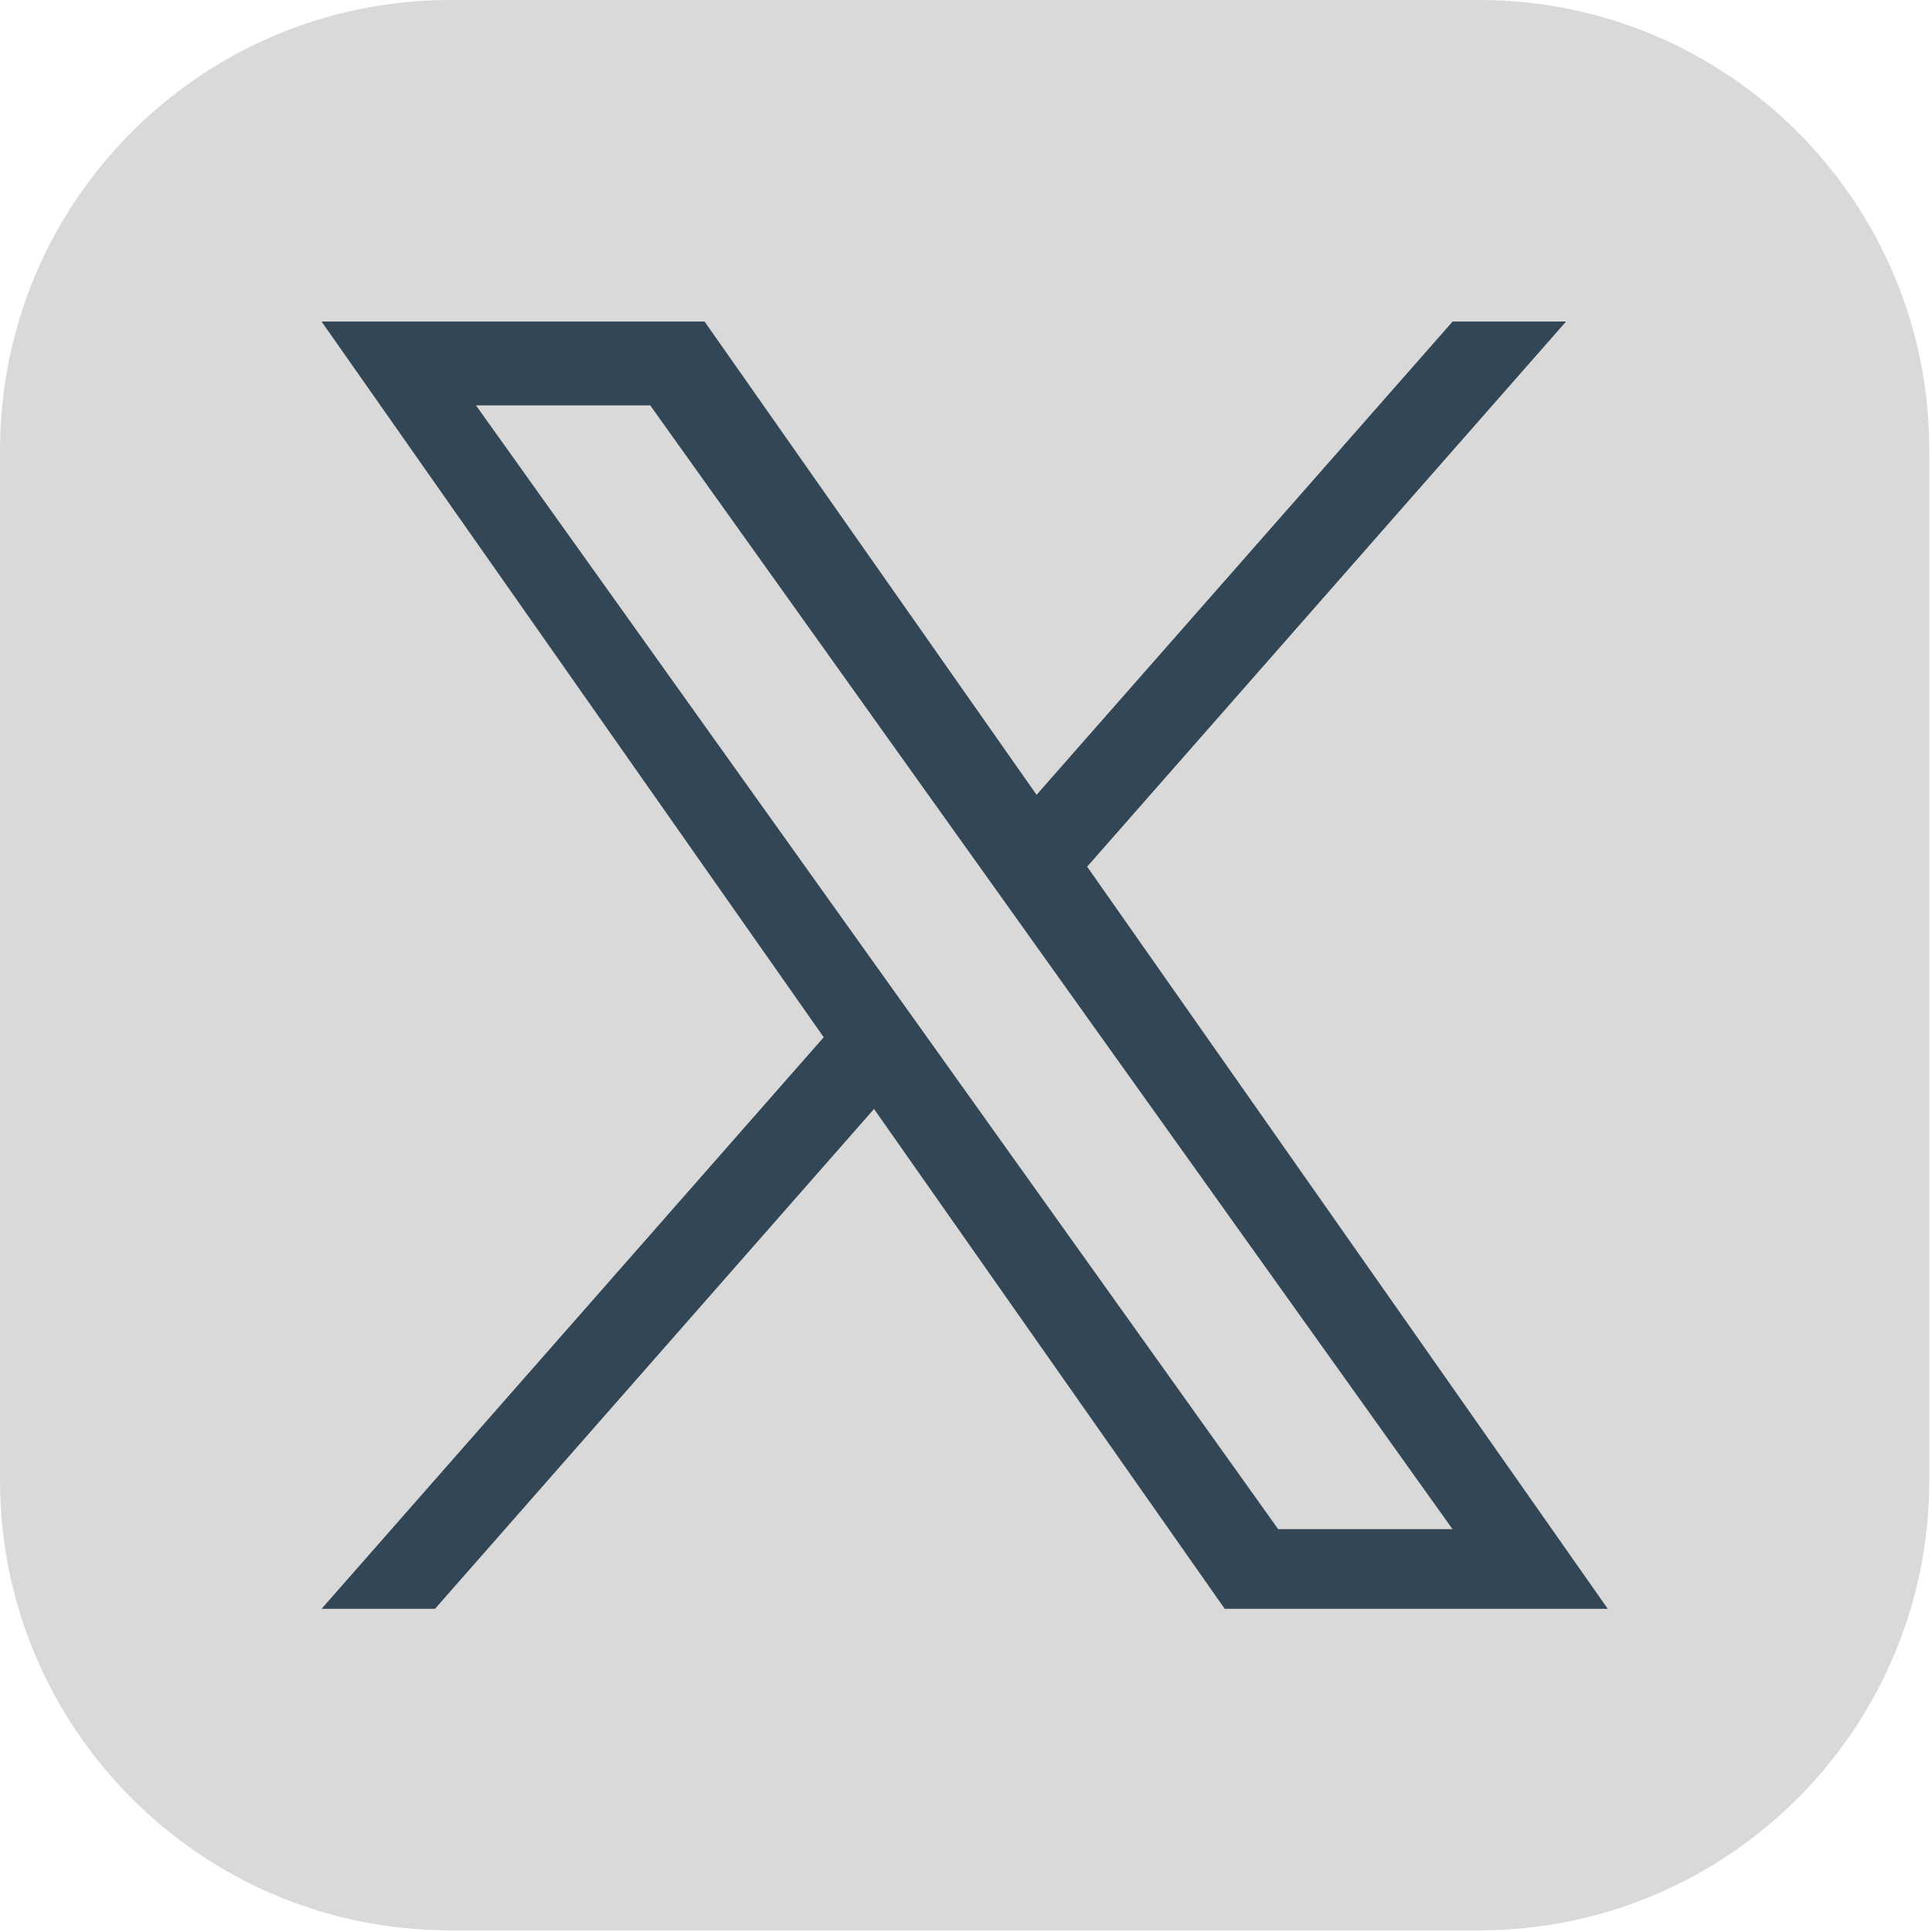 <svg width="51" height="51" viewBox="0 0 51 51" fill="none" xmlns="http://www.w3.org/2000/svg">
<path d="M0 11.883C0 5.32 5.32 0 11.883 0H39.045C45.608 0 50.929 5.32 50.929 11.883V39.074C50.929 45.637 45.608 50.957 39.045 50.957H11.883C5.32 50.957 0 45.637 0 39.074V11.883Z" fill="#D9D9D9"/>
<path d="M28.698 22.878L41.34 8.488H38.345L27.363 20.981L18.599 8.488H8.488L21.744 27.381L8.488 42.469H11.483L23.072 29.274L32.33 42.469H42.441M12.564 10.7H17.164L38.343 40.366H33.741" fill="#334655"/>
</svg>
